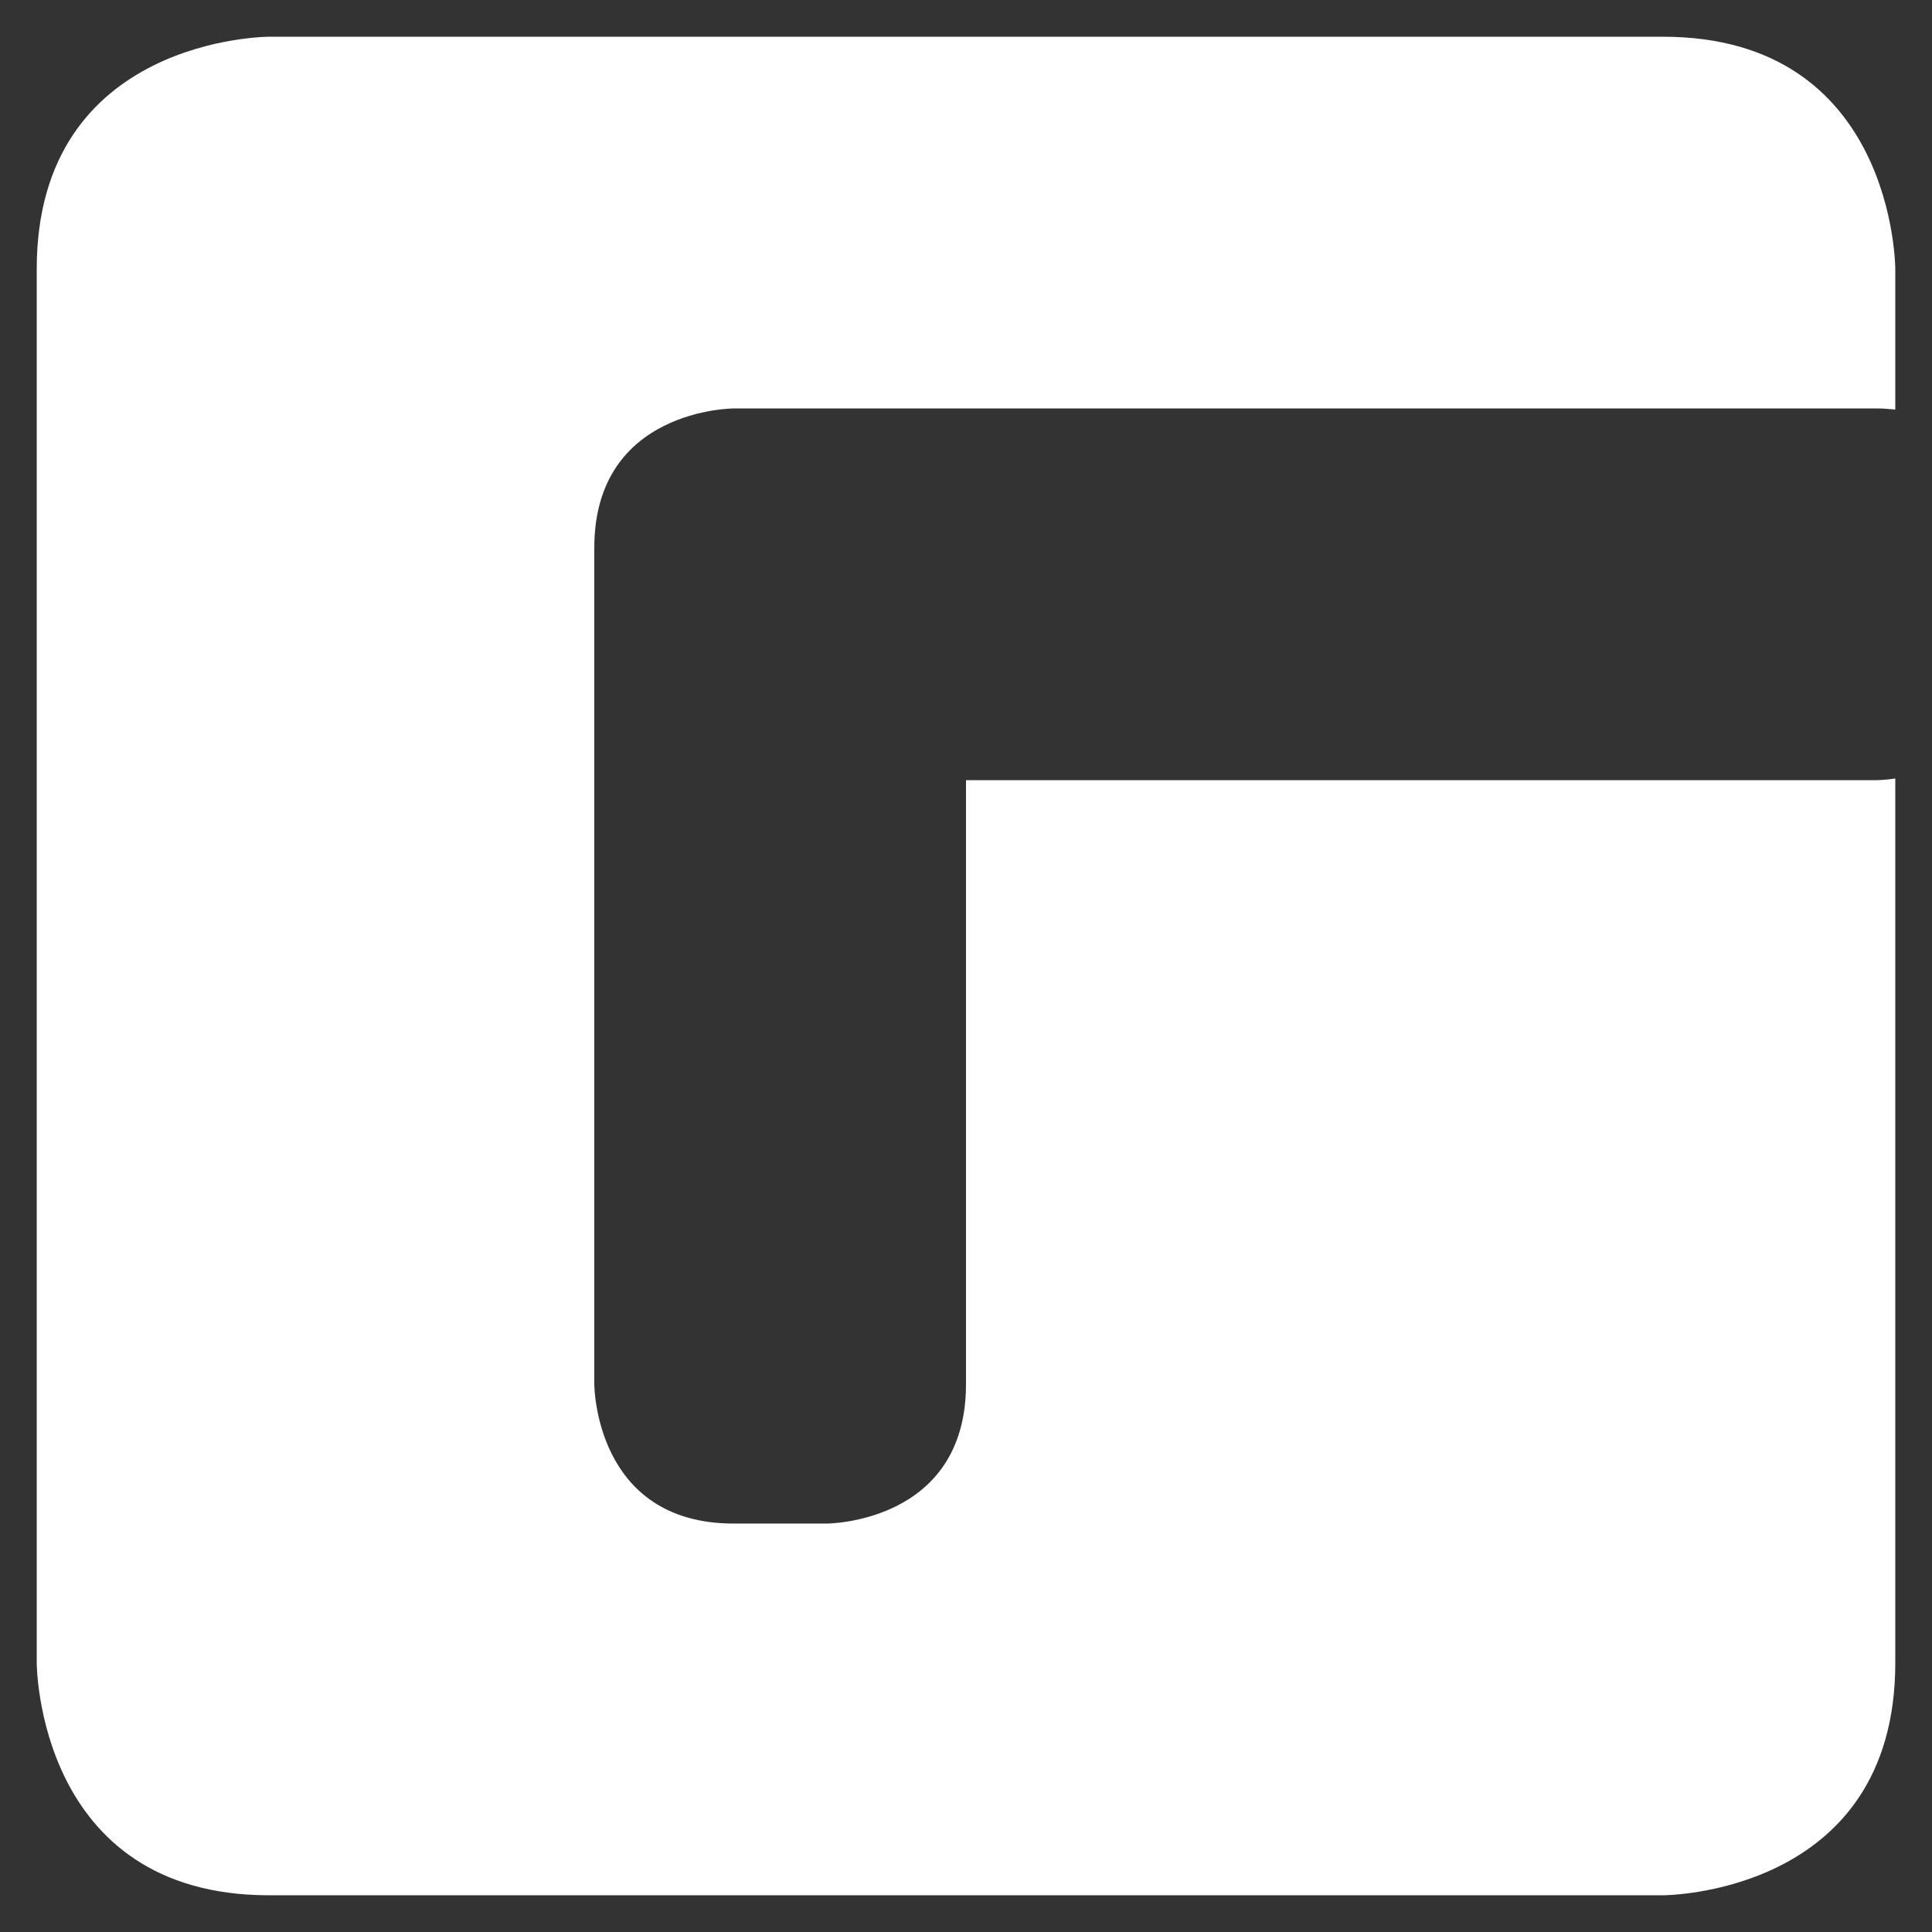 <?xml version="1.0" encoding="UTF-8" standalone="no"?>
<!DOCTYPE svg PUBLIC "-//W3C//DTD SVG 1.1//EN" "http://www.w3.org/Graphics/SVG/1.1/DTD/svg11.dtd">
<svg width="100%" height="100%" viewBox="0 0 280 280" version="1.1" xmlns="http://www.w3.org/2000/svg" xmlns:xlink="http://www.w3.org/1999/xlink" xml:space="preserve" xmlns:serif="http://www.serif.com/" style="fill-rule:evenodd;clip-rule:evenodd;stroke-linejoin:round;stroke-miterlimit:2;">
    <rect x="0" y="0" width="280" height="280" fill="#333333" stroke="none"/>
    <g transform="matrix(0.32,0,0,0.32,-256.85,-421.26)">
        <g id="G.svg" transform="matrix(4.167,0,0,4.167,1240.16,1753.94)">
            <g transform="matrix(1,0,0,1,-105,-105)">
                <g>
                    <clipPath id="_clip1">
                        <rect x="4" y="4" width="202" height="202"/>
                    </clipPath>
                    <g clip-path="url(#_clip1)">
                        <path d="M105,84.801L105,150.449C105,165.599 89.85,165.599 89.85,165.599L79.75,165.599C64.6,165.599 64.6,150.449 64.6,150.449L64.6,59.551C64.6,44.401 79.75,44.401 79.75,44.401L204.054,44.401C204.745,44.401 205.371,44.465 206,44.524L206,29.25C206,29.25 206,4 180.75,4L29.25,4C29.25,4 4,4 4,29.25L4,180.75C4,180.75 4,206 29.25,206L180.75,206C180.75,206 206,206 206,180.75L206,84.623C204.831,84.791 204.054,84.801 204.054,84.801L105,84.801Z" style="fill:white;fill-rule:nonzero;"/>
                    </g>
                </g>
            </g>
        </g>
    </g>
</svg>
